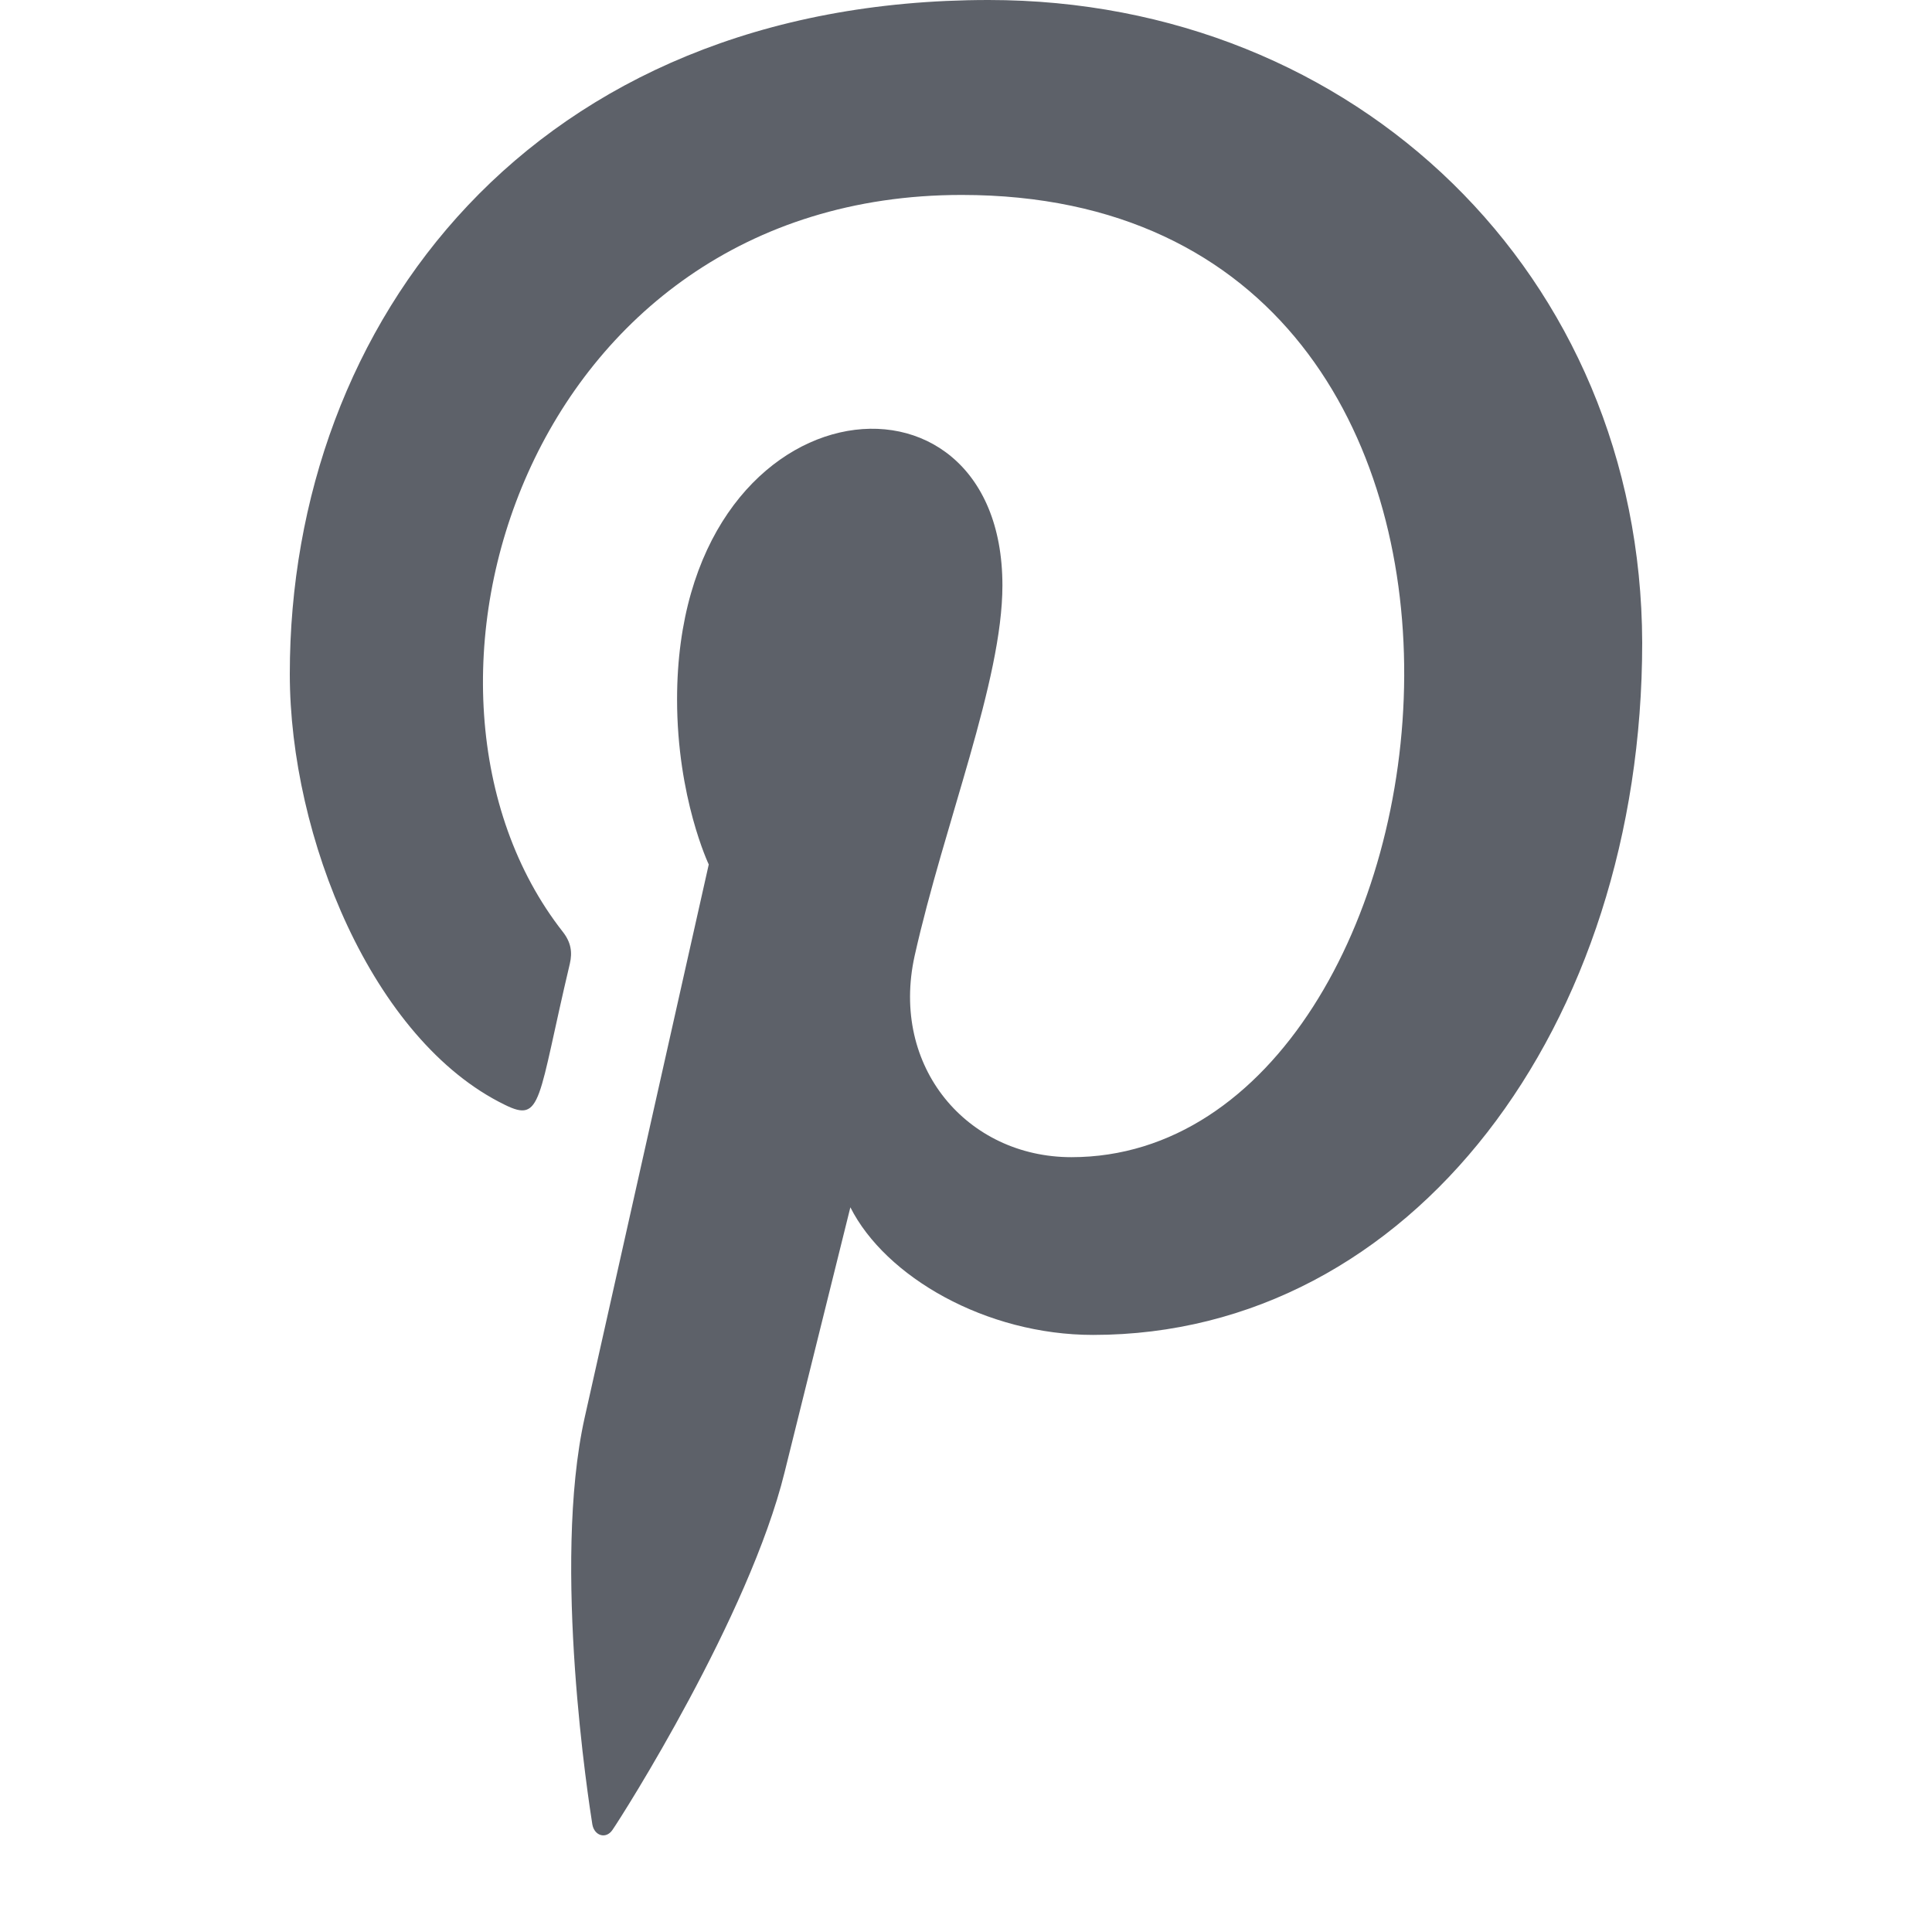 <svg width="20" height="20" viewBox="0 0 20 20" fill="none" xmlns="http://www.w3.org/2000/svg">
<path d="M10.234 0C5.511 0.001 3 3.338 3 6.976C3 8.663 3.855 10.768 5.224 11.436C5.615 11.63 5.563 11.393 5.899 9.976C5.926 9.858 5.912 9.756 5.826 9.646C3.869 7.15 5.444 2.018 9.955 2.018C16.484 2.018 15.264 11.979 11.091 11.979C10.015 11.979 9.214 11.048 9.468 9.896C9.775 8.524 10.377 7.049 10.377 6.06C10.377 3.568 7.009 3.938 7.009 7.24C7.009 8.26 7.337 8.949 7.337 8.949C7.337 8.949 6.253 13.775 6.052 14.677C5.712 16.203 6.098 18.674 6.132 18.887C6.153 19.004 6.272 19.041 6.339 18.945C6.446 18.791 7.755 16.73 8.122 15.241C8.256 14.699 8.803 12.498 8.803 12.498C9.165 13.217 10.206 13.819 11.315 13.819C14.615 13.819 17 10.62 17 6.652C16.988 2.847 14.035 0 10.234 0Z" fill="#5D6169"/>
</svg>
